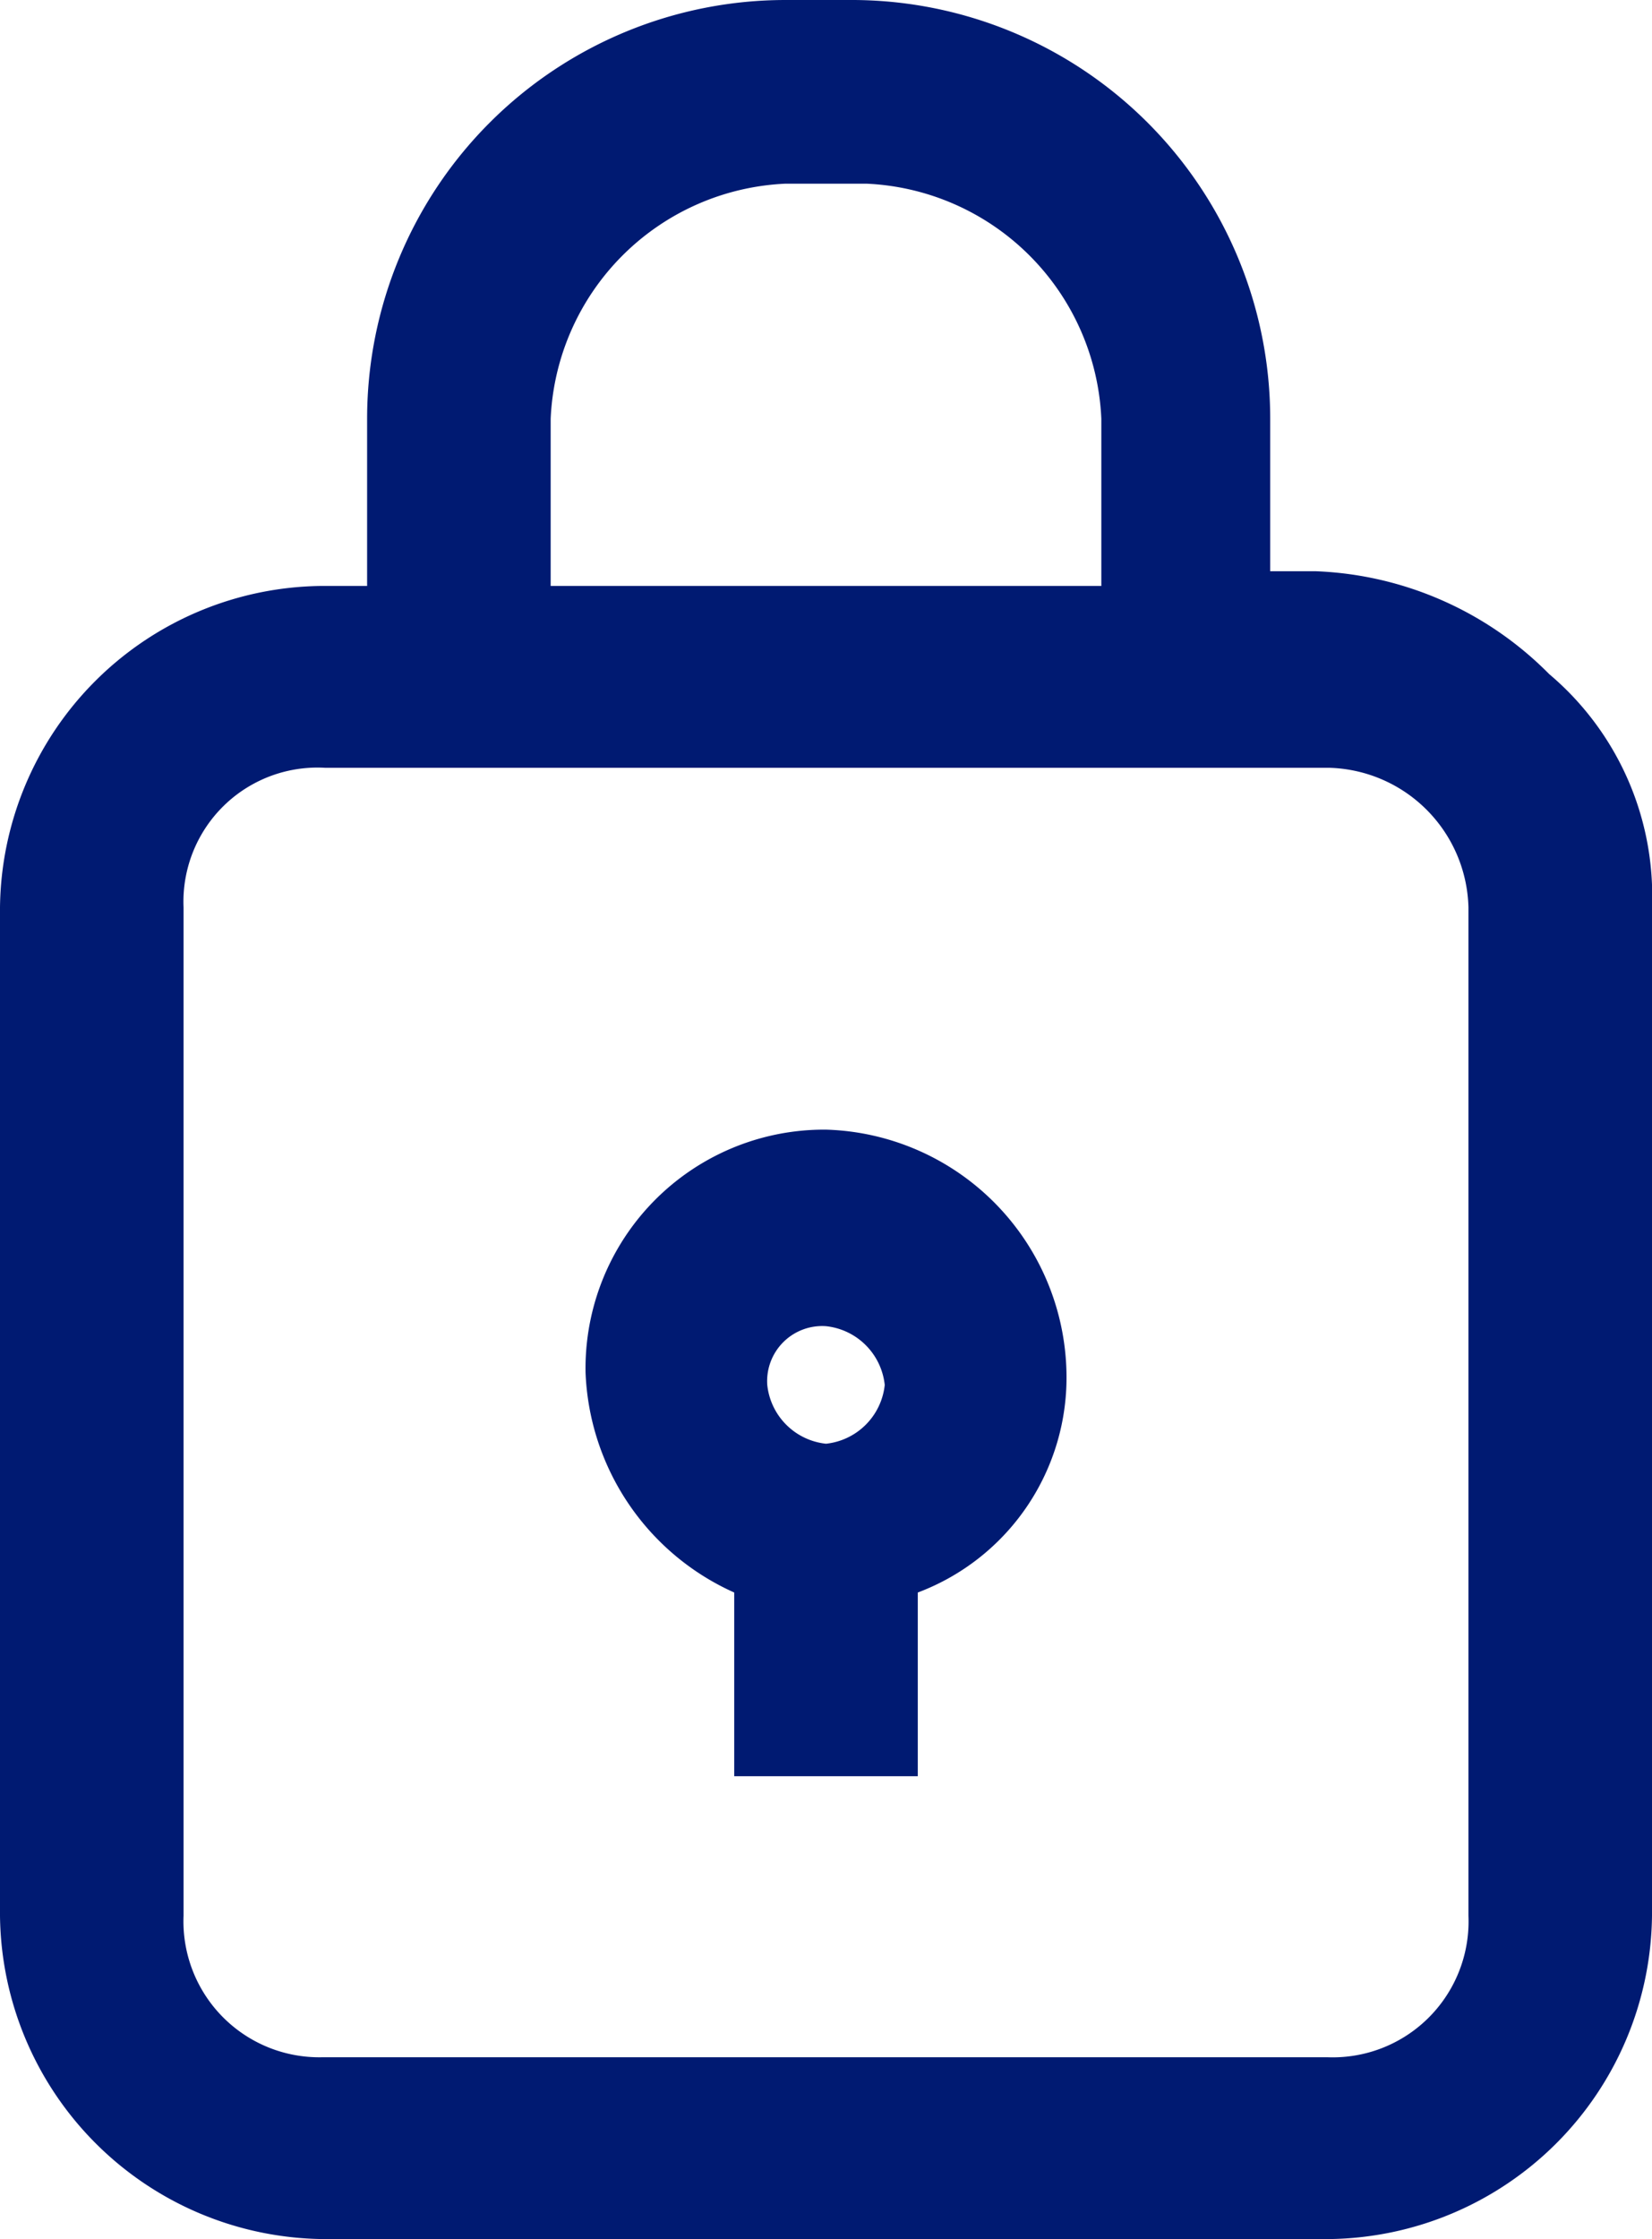 <svg xmlns="http://www.w3.org/2000/svg" viewBox="0 0 9 12.19"><title>mp</title><g id="Calque_2" data-name="Calque 2"><g id="Calque_1-2" data-name="Calque 1"><path d="M8.44,3.67a1.89,1.89,0,0,0-1.27-.56H6.92V2.28A2.28,2.28,0,0,0,4.65,0H4.28A2.28,2.28,0,0,0,2,2.28v.91H1.76A1.77,1.77,0,0,0,0,4.94v5.49a1.78,1.78,0,0,0,1.76,1.76H7.24A1.78,1.78,0,0,0,9,10.43V4.94A1.58,1.58,0,0,0,8.44,3.67ZM3,3.19V2.28A1.34,1.34,0,0,1,4.28,1h.44A1.34,1.34,0,0,1,6,2.28v.91ZM1,4.94a.73.73,0,0,1,.77-.76H7.24A.78.78,0,0,1,8,4.94v5.49a.74.74,0,0,1-.77.77H1.76A.74.74,0,0,1,1,10.43Z" style="fill:#001a72"/><path d="M4,8.67v1H5v-1a1.25,1.25,0,0,0,.81-1.2A1.35,1.35,0,0,0,4.5,6.15,1.3,1.3,0,0,0,3.19,7.47,1.37,1.37,0,0,0,4,8.67Zm.5-1.45a.36.36,0,0,1,.32.32.36.36,0,0,1-.32.32.36.36,0,0,1-.32-.32A.3.3,0,0,1,4.5,7.22Z" style="fill:#001a72"/></g></g></svg>